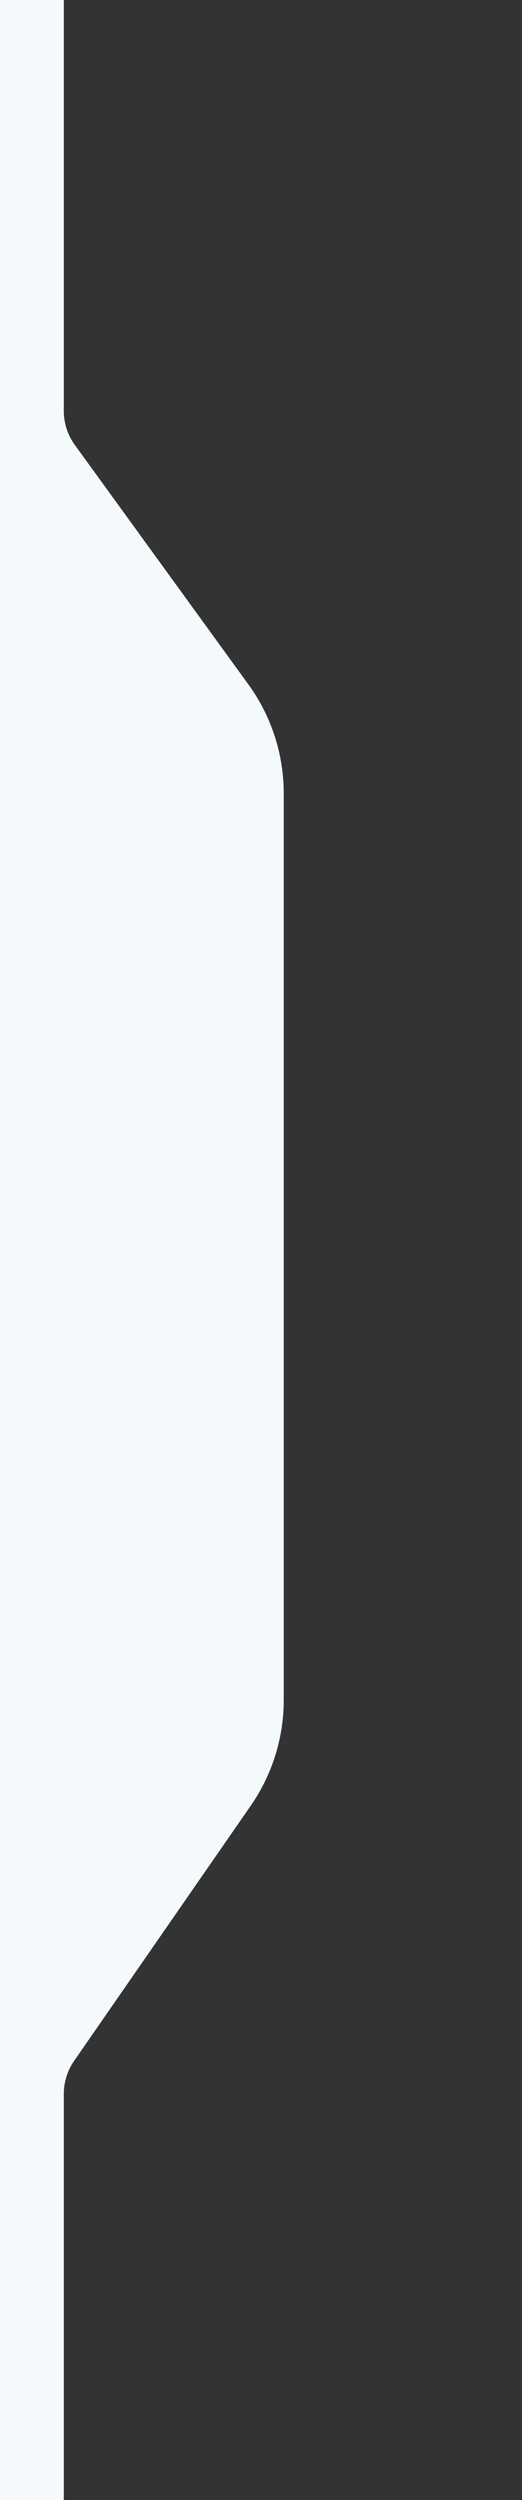 <svg width="90" height="431" viewBox="0 0 90 431" fill="none" xmlns="http://www.w3.org/2000/svg">
<rect x="0" y="0" width="90" height="431" fill="#333333" stroke="none"/>
<g clip-path="url(#clip0_2670_4291)">
<path fill-rule="evenodd" clip-rule="evenodd" d="M1440 -235H0V665H1440V-235ZM11 -208V70.848C11 72.956 11.666 75.01 12.903 76.717L42.829 118C46.788 123.462 48.92 130.035 48.92 136.781V293.083C48.92 299.591 46.935 305.945 43.231 311.296L12.778 355.289C11.62 356.961 11 358.947 11 360.981V636C11 644.284 17.716 651 26 651H1414C1422.28 651 1429 644.284 1429 636V363.742C1429 361.833 1428.45 359.963 1427.42 358.355L1397.12 310.961C1393.83 305.813 1392.08 299.831 1392.08 293.721V134.249C1392.08 127.543 1394.19 121.006 1398.1 115.562L1427.05 75.318C1428.32 73.561 1428.98 71.44 1428.93 69.276L1424.3 -159.252C1424.13 -167.416 1417.47 -173.948 1409.3 -173.948H1269.24C1264.87 -173.948 1260.62 -175.381 1257.13 -178.029L1198.54 -222.592C1198.19 -222.857 1197.76 -223 1197.33 -223H1058.94C1056.97 -223 1055.04 -222.416 1053.4 -221.322L1026.98 -203.725C1026.65 -203.506 1026.27 -203.39 1025.87 -203.39H1012.68C1012.24 -203.39 1011.82 -203.247 1011.47 -202.985L981.657 -180.428C976.099 -176.223 969.32 -173.948 962.351 -173.948H475.856C468.749 -173.948 461.845 -176.314 456.231 -180.672L427.513 -202.969C427.162 -203.242 426.731 -203.39 426.287 -203.39H415.103C414.709 -203.39 414.323 -203.506 413.995 -203.725L387.579 -221.322C385.937 -222.416 384.008 -223 382.035 -223H26C17.716 -223 11 -216.284 11 -208Z" fill="#F4F9FB"/>
</g>
<defs>
<clipPath id="clip0_2670_4291">
<rect width="90" height="431" fill="white"/>
</clipPath>
</defs>
</svg>
